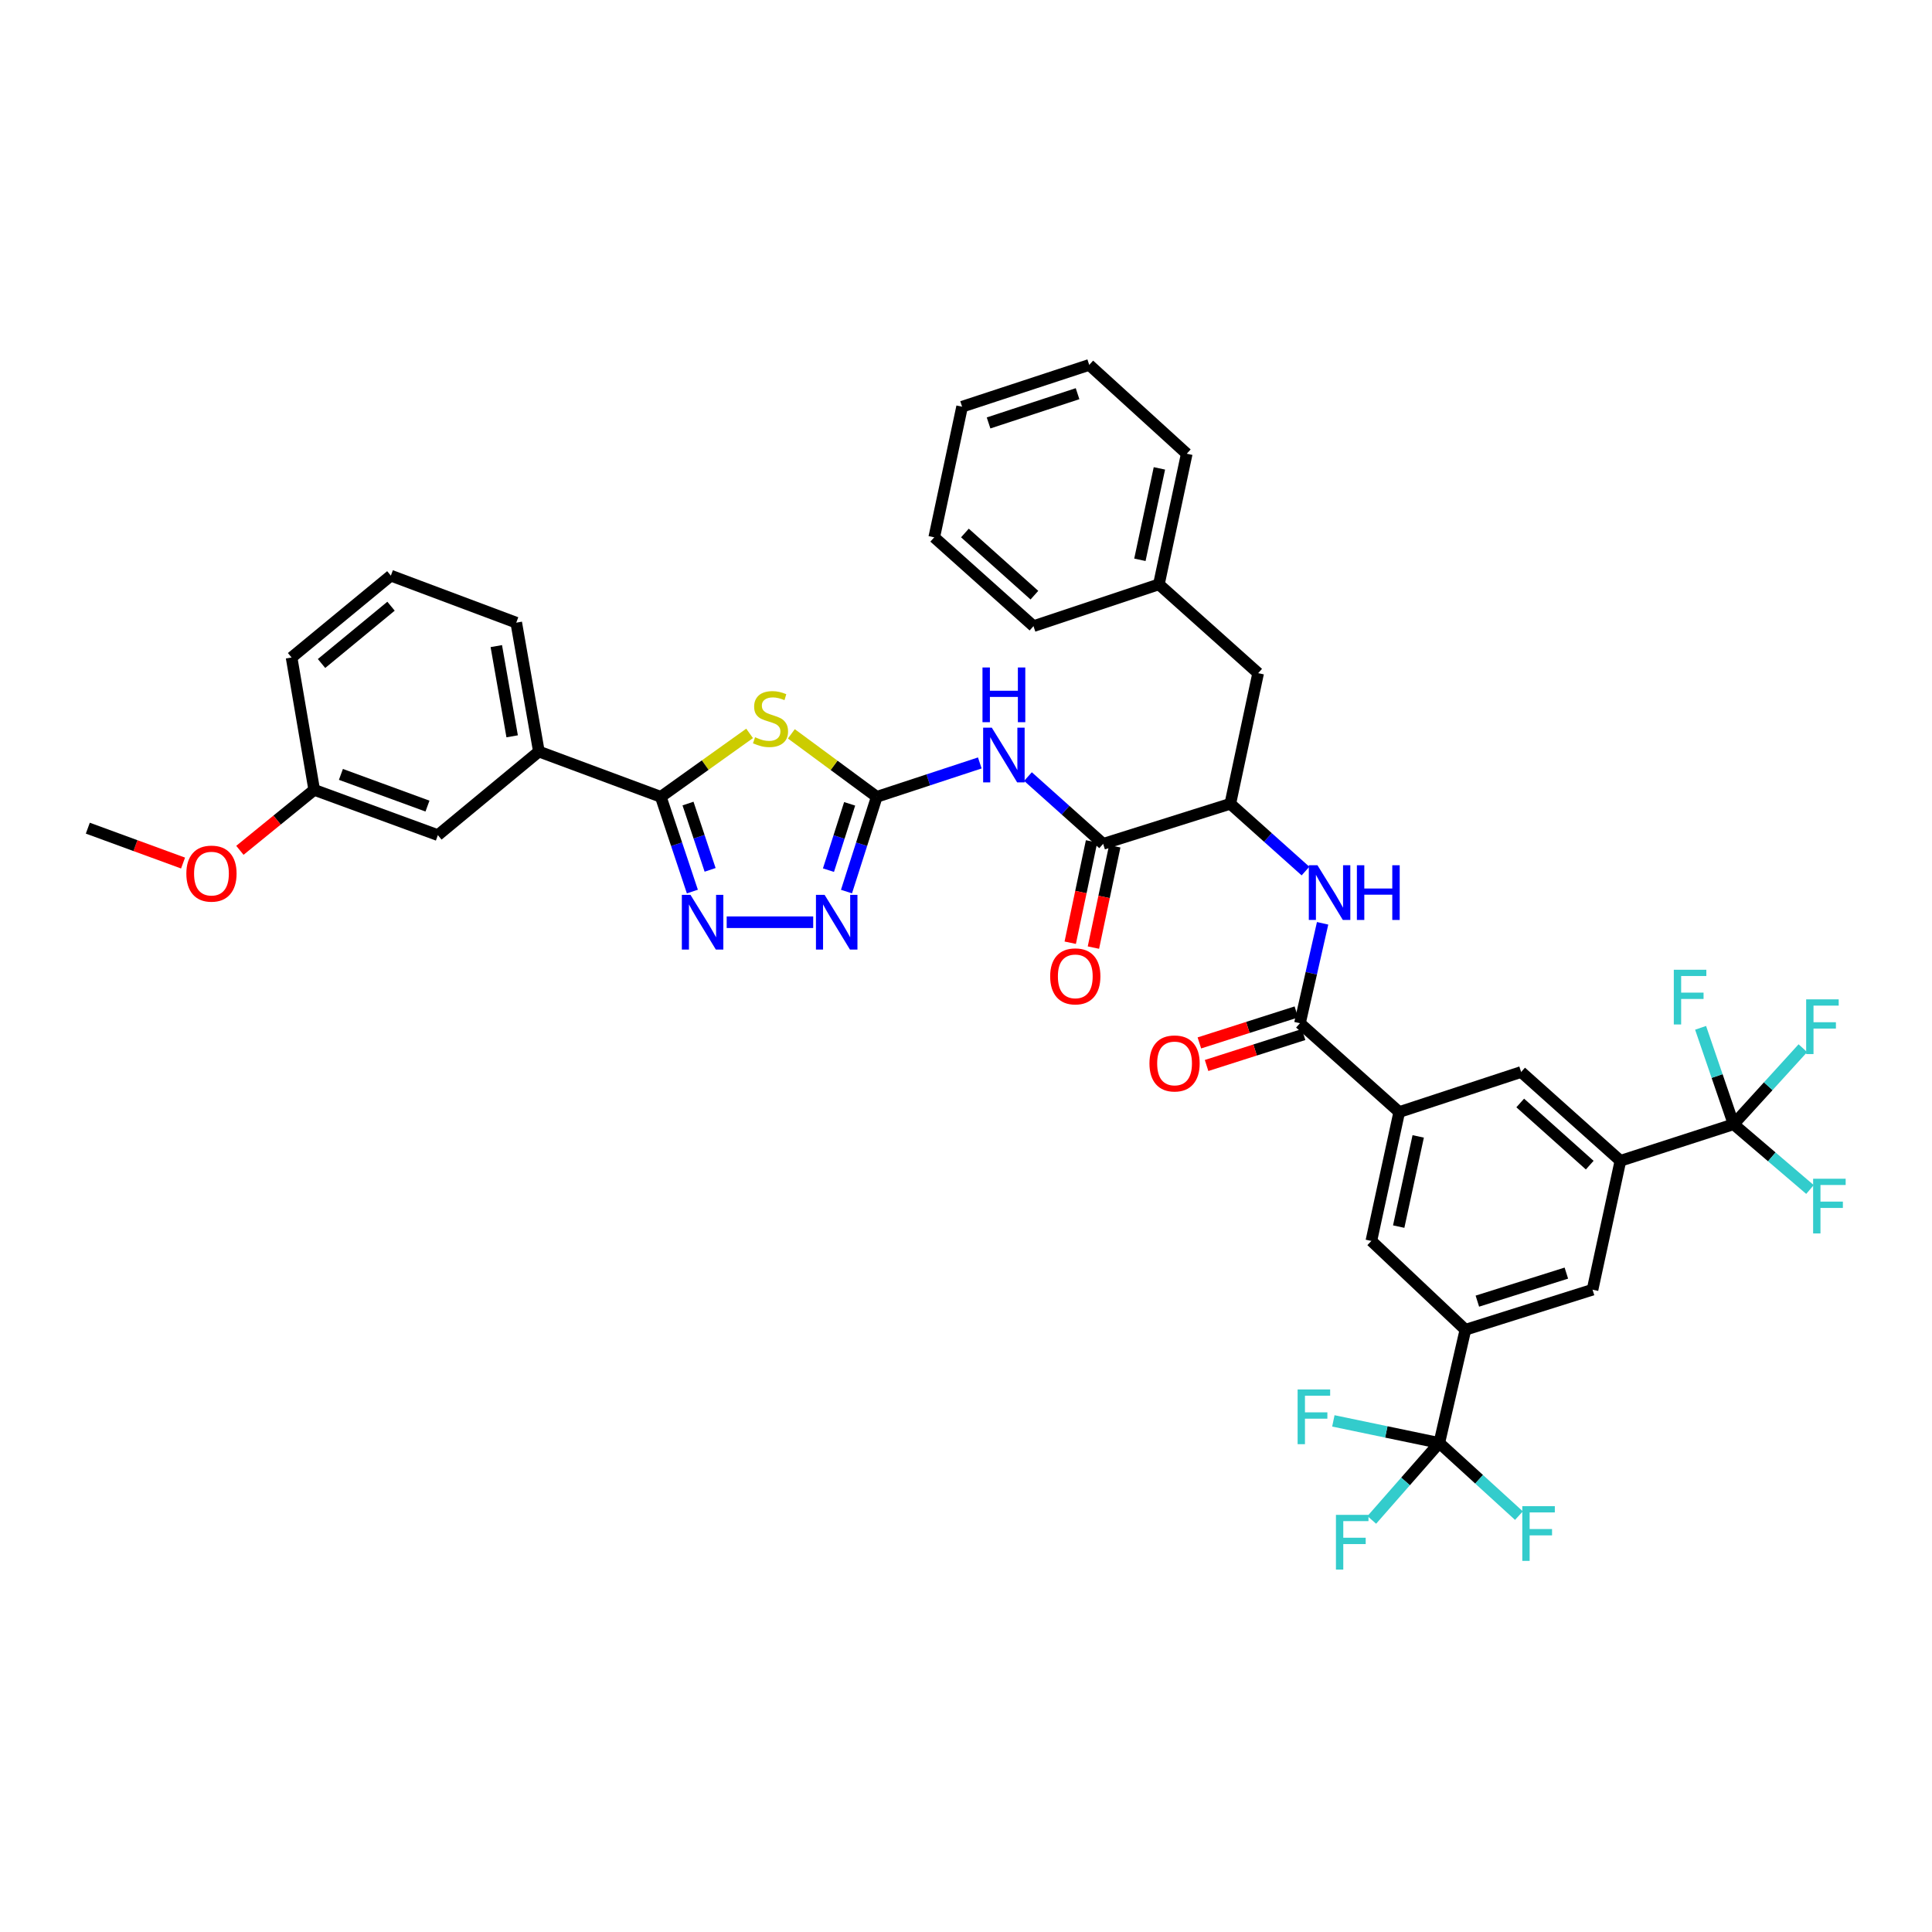 <?xml version='1.0' encoding='iso-8859-1'?>
<svg version='1.1' baseProfile='full'
              xmlns='http://www.w3.org/2000/svg'
                      xmlns:rdkit='http://www.rdkit.org/xml'
                      xmlns:xlink='http://www.w3.org/1999/xlink'
                  xml:space='preserve'
width='1000px' height='1000px' viewBox='0 0 1000 1000'>
<!-- END OF HEADER -->
<rect style='opacity:1.0;fill:#FFFFFF;stroke:none' width='1000' height='1000' x='0' y='0'> </rect>
<path class='bond-0' d='M 675.717,450.86 L 656.259,433.451' style='fill:none;fill-rule:evenodd;stroke:#0000FF;stroke-width:6px;stroke-linecap:butt;stroke-linejoin:miter;stroke-opacity:1' />
<path class='bond-0' d='M 656.259,433.451 L 636.801,416.041' style='fill:none;fill-rule:evenodd;stroke:#000000;stroke-width:6px;stroke-linecap:butt;stroke-linejoin:miter;stroke-opacity:1' />
<path class='bond-1' d='M 684.579,477.904 L 678.718,503.762' style='fill:none;fill-rule:evenodd;stroke:#0000FF;stroke-width:6px;stroke-linecap:butt;stroke-linejoin:miter;stroke-opacity:1' />
<path class='bond-1' d='M 678.718,503.762 L 672.857,529.62' style='fill:none;fill-rule:evenodd;stroke:#000000;stroke-width:6px;stroke-linecap:butt;stroke-linejoin:miter;stroke-opacity:1' />
<path class='bond-2' d='M 897.317,581.906 L 838.722,600.834' style='fill:none;fill-rule:evenodd;stroke:#000000;stroke-width:6px;stroke-linecap:butt;stroke-linejoin:miter;stroke-opacity:1' />
<path class='bond-3' d='M 897.317,581.906 L 888.771,556.954' style='fill:none;fill-rule:evenodd;stroke:#000000;stroke-width:6px;stroke-linecap:butt;stroke-linejoin:miter;stroke-opacity:1' />
<path class='bond-3' d='M 888.771,556.954 L 880.224,532.002' style='fill:none;fill-rule:evenodd;stroke:#33CCCC;stroke-width:6px;stroke-linecap:butt;stroke-linejoin:miter;stroke-opacity:1' />
<path class='bond-4' d='M 897.317,581.906 L 917.079,598.795' style='fill:none;fill-rule:evenodd;stroke:#000000;stroke-width:6px;stroke-linecap:butt;stroke-linejoin:miter;stroke-opacity:1' />
<path class='bond-4' d='M 917.079,598.795 L 936.841,615.683' style='fill:none;fill-rule:evenodd;stroke:#33CCCC;stroke-width:6px;stroke-linecap:butt;stroke-linejoin:miter;stroke-opacity:1' />
<path class='bond-5' d='M 897.317,581.906 L 915.239,562.226' style='fill:none;fill-rule:evenodd;stroke:#000000;stroke-width:6px;stroke-linecap:butt;stroke-linejoin:miter;stroke-opacity:1' />
<path class='bond-5' d='M 915.239,562.226 L 933.16,542.547' style='fill:none;fill-rule:evenodd;stroke:#33CCCC;stroke-width:6px;stroke-linecap:butt;stroke-linejoin:miter;stroke-opacity:1' />
<path class='bond-6' d='M 670.992,523.779 L 645.891,531.797' style='fill:none;fill-rule:evenodd;stroke:#000000;stroke-width:6px;stroke-linecap:butt;stroke-linejoin:miter;stroke-opacity:1' />
<path class='bond-6' d='M 645.891,531.797 L 620.791,539.815' style='fill:none;fill-rule:evenodd;stroke:#FF0000;stroke-width:6px;stroke-linecap:butt;stroke-linejoin:miter;stroke-opacity:1' />
<path class='bond-6' d='M 674.723,535.462 L 649.623,543.48' style='fill:none;fill-rule:evenodd;stroke:#000000;stroke-width:6px;stroke-linecap:butt;stroke-linejoin:miter;stroke-opacity:1' />
<path class='bond-6' d='M 649.623,543.48 L 624.523,551.498' style='fill:none;fill-rule:evenodd;stroke:#FF0000;stroke-width:6px;stroke-linecap:butt;stroke-linejoin:miter;stroke-opacity:1' />
<path class='bond-7' d='M 672.857,529.62 L 724.237,575.597' style='fill:none;fill-rule:evenodd;stroke:#000000;stroke-width:6px;stroke-linecap:butt;stroke-linejoin:miter;stroke-opacity:1' />
<path class='bond-8' d='M 744.97,746.872 L 758.495,688.277' style='fill:none;fill-rule:evenodd;stroke:#000000;stroke-width:6px;stroke-linecap:butt;stroke-linejoin:miter;stroke-opacity:1' />
<path class='bond-9' d='M 744.97,746.872 L 765.584,765.676' style='fill:none;fill-rule:evenodd;stroke:#000000;stroke-width:6px;stroke-linecap:butt;stroke-linejoin:miter;stroke-opacity:1' />
<path class='bond-9' d='M 765.584,765.676 L 786.198,784.481' style='fill:none;fill-rule:evenodd;stroke:#33CCCC;stroke-width:6px;stroke-linecap:butt;stroke-linejoin:miter;stroke-opacity:1' />
<path class='bond-10' d='M 744.97,746.872 L 727.499,766.788' style='fill:none;fill-rule:evenodd;stroke:#000000;stroke-width:6px;stroke-linecap:butt;stroke-linejoin:miter;stroke-opacity:1' />
<path class='bond-10' d='M 727.499,766.788 L 710.028,786.705' style='fill:none;fill-rule:evenodd;stroke:#33CCCC;stroke-width:6px;stroke-linecap:butt;stroke-linejoin:miter;stroke-opacity:1' />
<path class='bond-11' d='M 744.97,746.872 L 717.557,741.159' style='fill:none;fill-rule:evenodd;stroke:#000000;stroke-width:6px;stroke-linecap:butt;stroke-linejoin:miter;stroke-opacity:1' />
<path class='bond-11' d='M 717.557,741.159 L 690.143,735.447' style='fill:none;fill-rule:evenodd;stroke:#33CCCC;stroke-width:6px;stroke-linecap:butt;stroke-linejoin:miter;stroke-opacity:1' />
<path class='bond-12' d='M 758.495,688.277 L 824.298,667.544' style='fill:none;fill-rule:evenodd;stroke:#000000;stroke-width:6px;stroke-linecap:butt;stroke-linejoin:miter;stroke-opacity:1' />
<path class='bond-12' d='M 764.68,673.47 L 810.742,658.956' style='fill:none;fill-rule:evenodd;stroke:#000000;stroke-width:6px;stroke-linecap:butt;stroke-linejoin:miter;stroke-opacity:1' />
<path class='bond-13' d='M 758.495,688.277 L 709.813,642.3' style='fill:none;fill-rule:evenodd;stroke:#000000;stroke-width:6px;stroke-linecap:butt;stroke-linejoin:miter;stroke-opacity:1' />
<path class='bond-14' d='M 532.075,401.951 L 551.533,419.363' style='fill:none;fill-rule:evenodd;stroke:#0000FF;stroke-width:6px;stroke-linecap:butt;stroke-linejoin:miter;stroke-opacity:1' />
<path class='bond-14' d='M 551.533,419.363 L 570.991,436.775' style='fill:none;fill-rule:evenodd;stroke:#000000;stroke-width:6px;stroke-linecap:butt;stroke-linejoin:miter;stroke-opacity:1' />
<path class='bond-15' d='M 507.139,394.899 L 480.473,403.668' style='fill:none;fill-rule:evenodd;stroke:#0000FF;stroke-width:6px;stroke-linecap:butt;stroke-linejoin:miter;stroke-opacity:1' />
<path class='bond-15' d='M 480.473,403.668 L 453.807,412.437' style='fill:none;fill-rule:evenodd;stroke:#000000;stroke-width:6px;stroke-linecap:butt;stroke-linejoin:miter;stroke-opacity:1' />
<path class='bond-16' d='M 564.99,435.511 L 559.47,461.73' style='fill:none;fill-rule:evenodd;stroke:#000000;stroke-width:6px;stroke-linecap:butt;stroke-linejoin:miter;stroke-opacity:1' />
<path class='bond-16' d='M 559.47,461.73 L 553.95,487.949' style='fill:none;fill-rule:evenodd;stroke:#FF0000;stroke-width:6px;stroke-linecap:butt;stroke-linejoin:miter;stroke-opacity:1' />
<path class='bond-16' d='M 576.991,438.038 L 571.471,464.257' style='fill:none;fill-rule:evenodd;stroke:#000000;stroke-width:6px;stroke-linecap:butt;stroke-linejoin:miter;stroke-opacity:1' />
<path class='bond-16' d='M 571.471,464.257 L 565.951,490.476' style='fill:none;fill-rule:evenodd;stroke:#FF0000;stroke-width:6px;stroke-linecap:butt;stroke-linejoin:miter;stroke-opacity:1' />
<path class='bond-17' d='M 570.991,436.775 L 636.801,416.041' style='fill:none;fill-rule:evenodd;stroke:#000000;stroke-width:6px;stroke-linecap:butt;stroke-linejoin:miter;stroke-opacity:1' />
<path class='bond-18' d='M 376.135,477.341 L 420.911,477.341' style='fill:none;fill-rule:evenodd;stroke:#0000FF;stroke-width:6px;stroke-linecap:butt;stroke-linejoin:miter;stroke-opacity:1' />
<path class='bond-19' d='M 358.37,461.471 L 350.199,436.954' style='fill:none;fill-rule:evenodd;stroke:#0000FF;stroke-width:6px;stroke-linecap:butt;stroke-linejoin:miter;stroke-opacity:1' />
<path class='bond-19' d='M 350.199,436.954 L 342.027,412.437' style='fill:none;fill-rule:evenodd;stroke:#000000;stroke-width:6px;stroke-linecap:butt;stroke-linejoin:miter;stroke-opacity:1' />
<path class='bond-19' d='M 367.553,450.238 L 361.833,433.076' style='fill:none;fill-rule:evenodd;stroke:#0000FF;stroke-width:6px;stroke-linecap:butt;stroke-linejoin:miter;stroke-opacity:1' />
<path class='bond-19' d='M 361.833,433.076 L 356.113,415.914' style='fill:none;fill-rule:evenodd;stroke:#000000;stroke-width:6px;stroke-linecap:butt;stroke-linejoin:miter;stroke-opacity:1' />
<path class='bond-20' d='M 438.142,461.478 L 445.975,436.958' style='fill:none;fill-rule:evenodd;stroke:#0000FF;stroke-width:6px;stroke-linecap:butt;stroke-linejoin:miter;stroke-opacity:1' />
<path class='bond-20' d='M 445.975,436.958 L 453.807,412.437' style='fill:none;fill-rule:evenodd;stroke:#000000;stroke-width:6px;stroke-linecap:butt;stroke-linejoin:miter;stroke-opacity:1' />
<path class='bond-20' d='M 428.809,450.39 L 434.292,433.226' style='fill:none;fill-rule:evenodd;stroke:#0000FF;stroke-width:6px;stroke-linecap:butt;stroke-linejoin:miter;stroke-opacity:1' />
<path class='bond-20' d='M 434.292,433.226 L 439.775,416.061' style='fill:none;fill-rule:evenodd;stroke:#000000;stroke-width:6px;stroke-linecap:butt;stroke-linejoin:miter;stroke-opacity:1' />
<path class='bond-21' d='M 453.807,412.437 L 431.706,396.133' style='fill:none;fill-rule:evenodd;stroke:#000000;stroke-width:6px;stroke-linecap:butt;stroke-linejoin:miter;stroke-opacity:1' />
<path class='bond-21' d='M 431.706,396.133 L 409.605,379.829' style='fill:none;fill-rule:evenodd;stroke:#CCCC00;stroke-width:6px;stroke-linecap:butt;stroke-linejoin:miter;stroke-opacity:1' />
<path class='bond-22' d='M 387.992,379.603 L 365.01,396.02' style='fill:none;fill-rule:evenodd;stroke:#CCCC00;stroke-width:6px;stroke-linecap:butt;stroke-linejoin:miter;stroke-opacity:1' />
<path class='bond-22' d='M 365.01,396.02 L 342.027,412.437' style='fill:none;fill-rule:evenodd;stroke:#000000;stroke-width:6px;stroke-linecap:butt;stroke-linejoin:miter;stroke-opacity:1' />
<path class='bond-23' d='M 342.027,412.437 L 278.929,388.999' style='fill:none;fill-rule:evenodd;stroke:#000000;stroke-width:6px;stroke-linecap:butt;stroke-linejoin:miter;stroke-opacity:1' />
<path class='bond-24' d='M 278.929,388.999 L 267.209,322.289' style='fill:none;fill-rule:evenodd;stroke:#000000;stroke-width:6px;stroke-linecap:butt;stroke-linejoin:miter;stroke-opacity:1' />
<path class='bond-24' d='M 265.092,381.115 L 256.888,334.418' style='fill:none;fill-rule:evenodd;stroke:#000000;stroke-width:6px;stroke-linecap:butt;stroke-linejoin:miter;stroke-opacity:1' />
<path class='bond-25' d='M 278.929,388.999 L 226.643,432.264' style='fill:none;fill-rule:evenodd;stroke:#000000;stroke-width:6px;stroke-linecap:butt;stroke-linejoin:miter;stroke-opacity:1' />
<path class='bond-26' d='M 267.209,322.289 L 202.305,297.952' style='fill:none;fill-rule:evenodd;stroke:#000000;stroke-width:6px;stroke-linecap:butt;stroke-linejoin:miter;stroke-opacity:1' />
<path class='bond-27' d='M 202.305,297.952 L 150.919,340.318' style='fill:none;fill-rule:evenodd;stroke:#000000;stroke-width:6px;stroke-linecap:butt;stroke-linejoin:miter;stroke-opacity:1' />
<path class='bond-27' d='M 202.399,313.77 L 166.428,343.426' style='fill:none;fill-rule:evenodd;stroke:#000000;stroke-width:6px;stroke-linecap:butt;stroke-linejoin:miter;stroke-opacity:1' />
<path class='bond-28' d='M 162.638,408.826 L 226.643,432.264' style='fill:none;fill-rule:evenodd;stroke:#000000;stroke-width:6px;stroke-linecap:butt;stroke-linejoin:miter;stroke-opacity:1' />
<path class='bond-28' d='M 176.456,400.826 L 221.259,417.232' style='fill:none;fill-rule:evenodd;stroke:#000000;stroke-width:6px;stroke-linecap:butt;stroke-linejoin:miter;stroke-opacity:1' />
<path class='bond-29' d='M 162.638,408.826 L 150.919,340.318' style='fill:none;fill-rule:evenodd;stroke:#000000;stroke-width:6px;stroke-linecap:butt;stroke-linejoin:miter;stroke-opacity:1' />
<path class='bond-30' d='M 162.638,408.826 L 143.402,424.476' style='fill:none;fill-rule:evenodd;stroke:#000000;stroke-width:6px;stroke-linecap:butt;stroke-linejoin:miter;stroke-opacity:1' />
<path class='bond-30' d='M 143.402,424.476 L 124.167,440.126' style='fill:none;fill-rule:evenodd;stroke:#FF0000;stroke-width:6px;stroke-linecap:butt;stroke-linejoin:miter;stroke-opacity:1' />
<path class='bond-31' d='M 94.749,446.713 L 70.102,437.686' style='fill:none;fill-rule:evenodd;stroke:#FF0000;stroke-width:6px;stroke-linecap:butt;stroke-linejoin:miter;stroke-opacity:1' />
<path class='bond-31' d='M 70.102,437.686 L 45.455,428.66' style='fill:none;fill-rule:evenodd;stroke:#000000;stroke-width:6px;stroke-linecap:butt;stroke-linejoin:miter;stroke-opacity:1' />
<path class='bond-32' d='M 636.801,416.041 L 651.218,348.432' style='fill:none;fill-rule:evenodd;stroke:#000000;stroke-width:6px;stroke-linecap:butt;stroke-linejoin:miter;stroke-opacity:1' />
<path class='bond-33' d='M 651.218,348.432 L 599.839,302.456' style='fill:none;fill-rule:evenodd;stroke:#000000;stroke-width:6px;stroke-linecap:butt;stroke-linejoin:miter;stroke-opacity:1' />
<path class='bond-34' d='M 599.839,302.456 L 614.262,234.847' style='fill:none;fill-rule:evenodd;stroke:#000000;stroke-width:6px;stroke-linecap:butt;stroke-linejoin:miter;stroke-opacity:1' />
<path class='bond-34' d='M 590.008,289.755 L 600.105,242.429' style='fill:none;fill-rule:evenodd;stroke:#000000;stroke-width:6px;stroke-linecap:butt;stroke-linejoin:miter;stroke-opacity:1' />
<path class='bond-35' d='M 599.839,302.456 L 534.934,324.095' style='fill:none;fill-rule:evenodd;stroke:#000000;stroke-width:6px;stroke-linecap:butt;stroke-linejoin:miter;stroke-opacity:1' />
<path class='bond-36' d='M 614.262,234.847 L 563.782,188.877' style='fill:none;fill-rule:evenodd;stroke:#000000;stroke-width:6px;stroke-linecap:butt;stroke-linejoin:miter;stroke-opacity:1' />
<path class='bond-37' d='M 563.782,188.877 L 497.979,210.509' style='fill:none;fill-rule:evenodd;stroke:#000000;stroke-width:6px;stroke-linecap:butt;stroke-linejoin:miter;stroke-opacity:1' />
<path class='bond-37' d='M 557.742,203.772 L 511.679,218.915' style='fill:none;fill-rule:evenodd;stroke:#000000;stroke-width:6px;stroke-linecap:butt;stroke-linejoin:miter;stroke-opacity:1' />
<path class='bond-38' d='M 497.979,210.509 L 483.555,278.118' style='fill:none;fill-rule:evenodd;stroke:#000000;stroke-width:6px;stroke-linecap:butt;stroke-linejoin:miter;stroke-opacity:1' />
<path class='bond-39' d='M 483.555,278.118 L 534.934,324.095' style='fill:none;fill-rule:evenodd;stroke:#000000;stroke-width:6px;stroke-linecap:butt;stroke-linejoin:miter;stroke-opacity:1' />
<path class='bond-39' d='M 499.44,275.876 L 535.405,308.059' style='fill:none;fill-rule:evenodd;stroke:#000000;stroke-width:6px;stroke-linecap:butt;stroke-linejoin:miter;stroke-opacity:1' />
<path class='bond-40' d='M 838.722,600.834 L 824.298,667.544' style='fill:none;fill-rule:evenodd;stroke:#000000;stroke-width:6px;stroke-linecap:butt;stroke-linejoin:miter;stroke-opacity:1' />
<path class='bond-41' d='M 838.722,600.834 L 787.336,554.864' style='fill:none;fill-rule:evenodd;stroke:#000000;stroke-width:6px;stroke-linecap:butt;stroke-linejoin:miter;stroke-opacity:1' />
<path class='bond-41' d='M 822.837,603.079 L 786.867,570.9' style='fill:none;fill-rule:evenodd;stroke:#000000;stroke-width:6px;stroke-linecap:butt;stroke-linejoin:miter;stroke-opacity:1' />
<path class='bond-42' d='M 724.237,575.597 L 787.336,554.864' style='fill:none;fill-rule:evenodd;stroke:#000000;stroke-width:6px;stroke-linecap:butt;stroke-linejoin:miter;stroke-opacity:1' />
<path class='bond-43' d='M 724.237,575.597 L 709.813,642.3' style='fill:none;fill-rule:evenodd;stroke:#000000;stroke-width:6px;stroke-linecap:butt;stroke-linejoin:miter;stroke-opacity:1' />
<path class='bond-43' d='M 734.061,588.195 L 723.964,634.887' style='fill:none;fill-rule:evenodd;stroke:#000000;stroke-width:6px;stroke-linecap:butt;stroke-linejoin:miter;stroke-opacity:1' />
<path  class='atom-0' d='M 681.921 447.851
L 691.201 462.851
Q 692.121 464.331, 693.601 467.011
Q 695.081 469.691, 695.161 469.851
L 695.161 447.851
L 698.921 447.851
L 698.921 476.171
L 695.041 476.171
L 685.081 459.771
Q 683.921 457.851, 682.681 455.651
Q 681.481 453.451, 681.121 452.771
L 681.121 476.171
L 677.441 476.171
L 677.441 447.851
L 681.921 447.851
' fill='#0000FF'/>
<path  class='atom-0' d='M 702.321 447.851
L 706.161 447.851
L 706.161 459.891
L 720.641 459.891
L 720.641 447.851
L 724.481 447.851
L 724.481 476.171
L 720.641 476.171
L 720.641 463.091
L 706.161 463.091
L 706.161 476.171
L 702.321 476.171
L 702.321 447.851
' fill='#0000FF'/>
<path  class='atom-3' d='M 594.953 550.434
Q 594.953 543.634, 598.313 539.834
Q 601.673 536.034, 607.953 536.034
Q 614.233 536.034, 617.593 539.834
Q 620.953 543.634, 620.953 550.434
Q 620.953 557.314, 617.553 561.234
Q 614.153 565.114, 607.953 565.114
Q 601.713 565.114, 598.313 561.234
Q 594.953 557.354, 594.953 550.434
M 607.953 561.914
Q 612.273 561.914, 614.593 559.034
Q 616.953 556.114, 616.953 550.434
Q 616.953 544.874, 614.593 542.074
Q 612.273 539.234, 607.953 539.234
Q 603.633 539.234, 601.273 542.034
Q 598.953 544.834, 598.953 550.434
Q 598.953 556.154, 601.273 559.034
Q 603.633 561.914, 607.953 561.914
' fill='#FF0000'/>
<path  class='atom-6' d='M 513.351 376.638
L 522.631 391.638
Q 523.551 393.118, 525.031 395.798
Q 526.511 398.478, 526.591 398.638
L 526.591 376.638
L 530.351 376.638
L 530.351 404.958
L 526.471 404.958
L 516.511 388.558
Q 515.351 386.638, 514.111 384.438
Q 512.911 382.238, 512.551 381.558
L 512.551 404.958
L 508.871 404.958
L 508.871 376.638
L 513.351 376.638
' fill='#0000FF'/>
<path  class='atom-6' d='M 508.531 345.486
L 512.371 345.486
L 512.371 357.526
L 526.851 357.526
L 526.851 345.486
L 530.691 345.486
L 530.691 373.806
L 526.851 373.806
L 526.851 360.726
L 512.371 360.726
L 512.371 373.806
L 508.531 373.806
L 508.531 345.486
' fill='#0000FF'/>
<path  class='atom-8' d='M 543.567 505.363
Q 543.567 498.563, 546.927 494.763
Q 550.287 490.963, 556.567 490.963
Q 562.847 490.963, 566.207 494.763
Q 569.567 498.563, 569.567 505.363
Q 569.567 512.243, 566.167 516.163
Q 562.767 520.043, 556.567 520.043
Q 550.327 520.043, 546.927 516.163
Q 543.567 512.283, 543.567 505.363
M 556.567 516.843
Q 560.887 516.843, 563.207 513.963
Q 565.567 511.043, 565.567 505.363
Q 565.567 499.803, 563.207 497.003
Q 560.887 494.163, 556.567 494.163
Q 552.247 494.163, 549.887 496.963
Q 547.567 499.763, 547.567 505.363
Q 547.567 511.083, 549.887 513.963
Q 552.247 516.843, 556.567 516.843
' fill='#FF0000'/>
<path  class='atom-9' d='M 357.4 463.181
L 366.68 478.181
Q 367.6 479.661, 369.08 482.341
Q 370.56 485.021, 370.64 485.181
L 370.64 463.181
L 374.4 463.181
L 374.4 491.501
L 370.52 491.501
L 360.56 475.101
Q 359.4 473.181, 358.16 470.981
Q 356.96 468.781, 356.6 468.101
L 356.6 491.501
L 352.92 491.501
L 352.92 463.181
L 357.4 463.181
' fill='#0000FF'/>
<path  class='atom-10' d='M 426.814 463.181
L 436.094 478.181
Q 437.014 479.661, 438.494 482.341
Q 439.974 485.021, 440.054 485.181
L 440.054 463.181
L 443.814 463.181
L 443.814 491.501
L 439.934 491.501
L 429.974 475.101
Q 428.814 473.181, 427.574 470.981
Q 426.374 468.781, 426.014 468.101
L 426.014 491.501
L 422.334 491.501
L 422.334 463.181
L 426.814 463.181
' fill='#0000FF'/>
<path  class='atom-12' d='M 390.817 381.59
Q 391.137 381.71, 392.457 382.27
Q 393.777 382.83, 395.217 383.19
Q 396.697 383.51, 398.137 383.51
Q 400.817 383.51, 402.377 382.23
Q 403.937 380.91, 403.937 378.63
Q 403.937 377.07, 403.137 376.11
Q 402.377 375.15, 401.177 374.63
Q 399.977 374.11, 397.977 373.51
Q 395.457 372.75, 393.937 372.03
Q 392.457 371.31, 391.377 369.79
Q 390.337 368.27, 390.337 365.71
Q 390.337 362.15, 392.737 359.95
Q 395.177 357.75, 399.977 357.75
Q 403.257 357.75, 406.977 359.31
L 406.057 362.39
Q 402.657 360.99, 400.097 360.99
Q 397.337 360.99, 395.817 362.15
Q 394.297 363.27, 394.337 365.23
Q 394.337 366.75, 395.097 367.67
Q 395.897 368.59, 397.017 369.11
Q 398.177 369.63, 400.097 370.23
Q 402.657 371.03, 404.177 371.83
Q 405.697 372.63, 406.777 374.27
Q 407.897 375.87, 407.897 378.63
Q 407.897 382.55, 405.257 384.67
Q 402.657 386.75, 398.297 386.75
Q 395.777 386.75, 393.857 386.19
Q 391.977 385.67, 389.737 384.75
L 390.817 381.59
' fill='#CCCC00'/>
<path  class='atom-20' d='M 96.453 452.178
Q 96.453 445.378, 99.813 441.578
Q 103.173 437.778, 109.453 437.778
Q 115.733 437.778, 119.093 441.578
Q 122.453 445.378, 122.453 452.178
Q 122.453 459.058, 119.053 462.978
Q 115.653 466.858, 109.453 466.858
Q 103.213 466.858, 99.813 462.978
Q 96.453 459.098, 96.453 452.178
M 109.453 463.658
Q 113.773 463.658, 116.093 460.778
Q 118.453 457.858, 118.453 452.178
Q 118.453 446.618, 116.093 443.818
Q 113.773 440.978, 109.453 440.978
Q 105.133 440.978, 102.773 443.778
Q 100.453 446.578, 100.453 452.178
Q 100.453 457.898, 102.773 460.778
Q 105.133 463.658, 109.453 463.658
' fill='#FF0000'/>
<path  class='atom-35' d='M 787.937 779.588
L 804.777 779.588
L 804.777 782.828
L 791.737 782.828
L 791.737 791.428
L 803.337 791.428
L 803.337 794.708
L 791.737 794.708
L 791.737 807.908
L 787.937 807.908
L 787.937 779.588
' fill='#33CCCC'/>
<path  class='atom-36' d='M 691.48 784.091
L 708.32 784.091
L 708.32 787.331
L 695.28 787.331
L 695.28 795.931
L 706.88 795.931
L 706.88 799.211
L 695.28 799.211
L 695.28 812.411
L 691.48 812.411
L 691.48 784.091
' fill='#33CCCC'/>
<path  class='atom-37' d='M 671.646 719.187
L 688.486 719.187
L 688.486 722.427
L 675.446 722.427
L 675.446 731.027
L 687.046 731.027
L 687.046 734.307
L 675.446 734.307
L 675.446 747.507
L 671.646 747.507
L 671.646 719.187
' fill='#33CCCC'/>
<path  class='atom-38' d='M 866.359 501.943
L 883.199 501.943
L 883.199 505.183
L 870.159 505.183
L 870.159 513.783
L 881.759 513.783
L 881.759 517.063
L 870.159 517.063
L 870.159 530.263
L 866.359 530.263
L 866.359 501.943
' fill='#33CCCC'/>
<path  class='atom-39' d='M 938.471 610.112
L 955.311 610.112
L 955.311 613.352
L 942.271 613.352
L 942.271 621.952
L 953.871 621.952
L 953.871 625.232
L 942.271 625.232
L 942.271 638.432
L 938.471 638.432
L 938.471 610.112
' fill='#33CCCC'/>
<path  class='atom-40' d='M 934.867 517.266
L 951.707 517.266
L 951.707 520.506
L 938.667 520.506
L 938.667 529.106
L 950.267 529.106
L 950.267 532.386
L 938.667 532.386
L 938.667 545.586
L 934.867 545.586
L 934.867 517.266
' fill='#33CCCC'/>
</svg>

